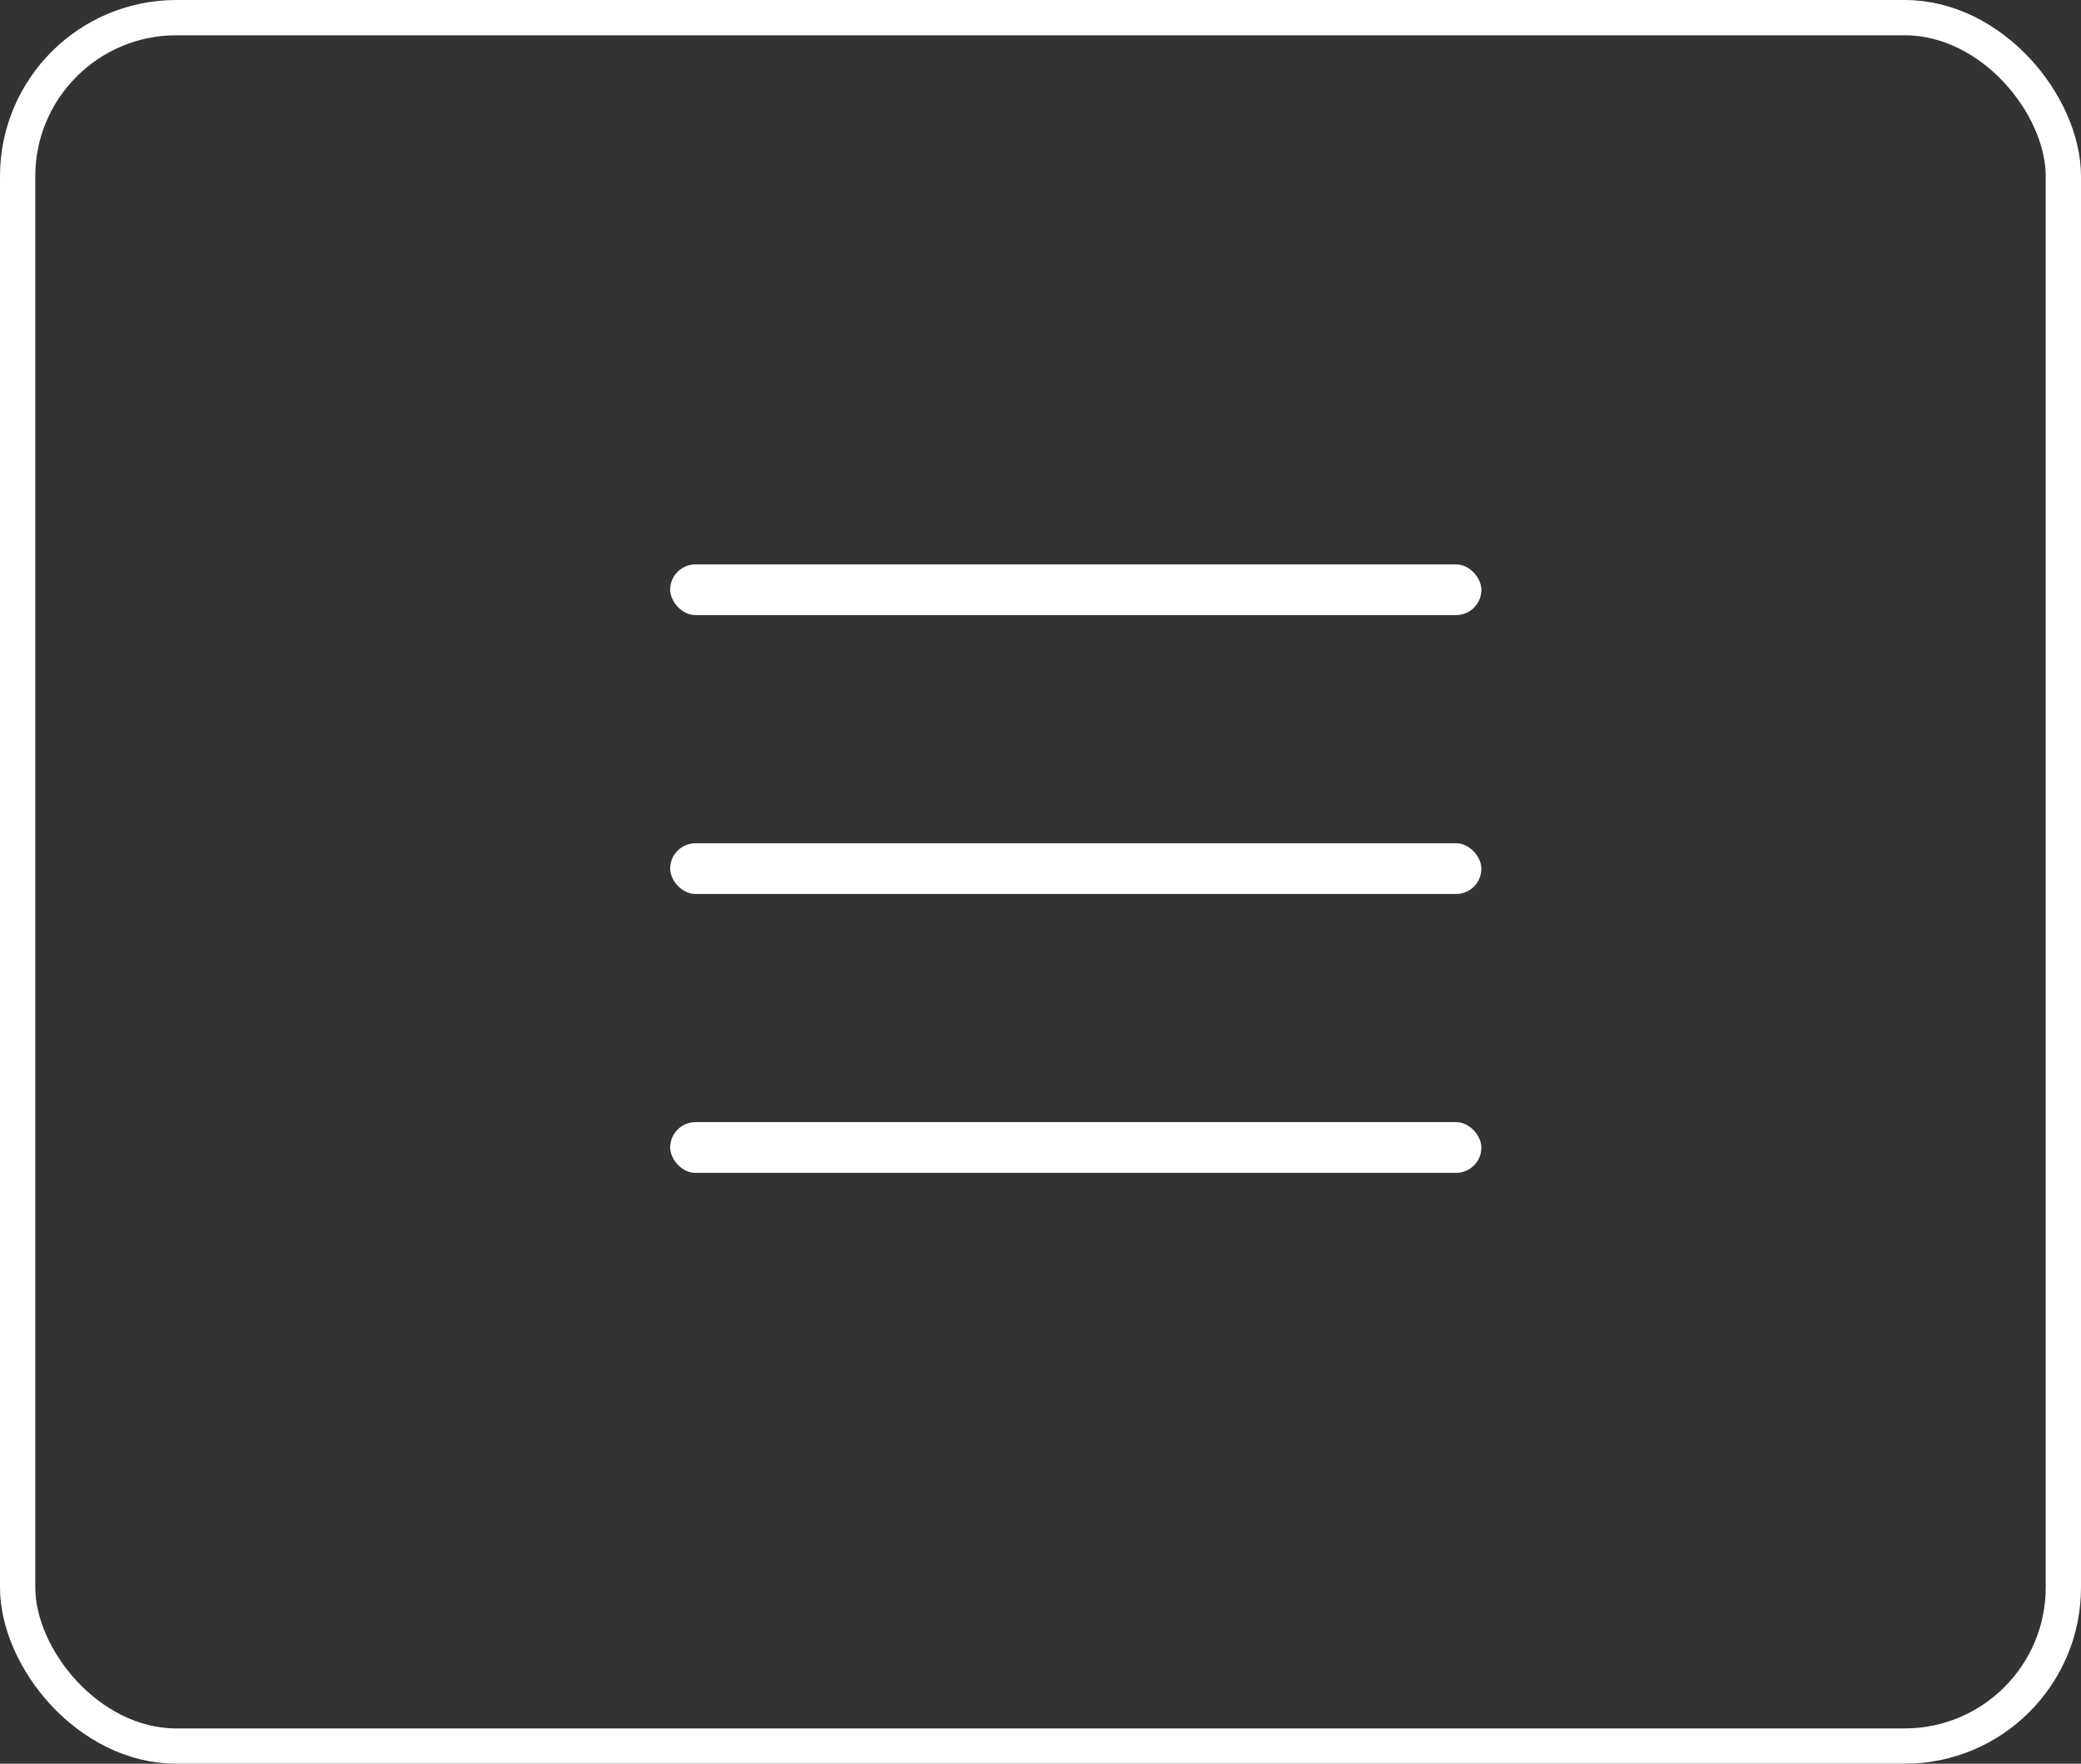 <svg xmlns="http://www.w3.org/2000/svg" width="59" height="50" viewBox="0 0 59 50" fill="none"><rect x="0" y="0" width="59" height="50" fill="#333333" stroke="none"/><rect x="0.5" y="0.5" width="58" height="49" rx="4.5" stroke="white"></rect><rect x="19" y="16" width="23" height="1.438" rx="0.719" fill="white"></rect><rect x="19" y="23.906" width="23" height="1.438" rx="0.719" fill="white"></rect><rect x="19" y="31.812" width="23" height="1.438" rx="0.719" fill="white"></rect></svg>